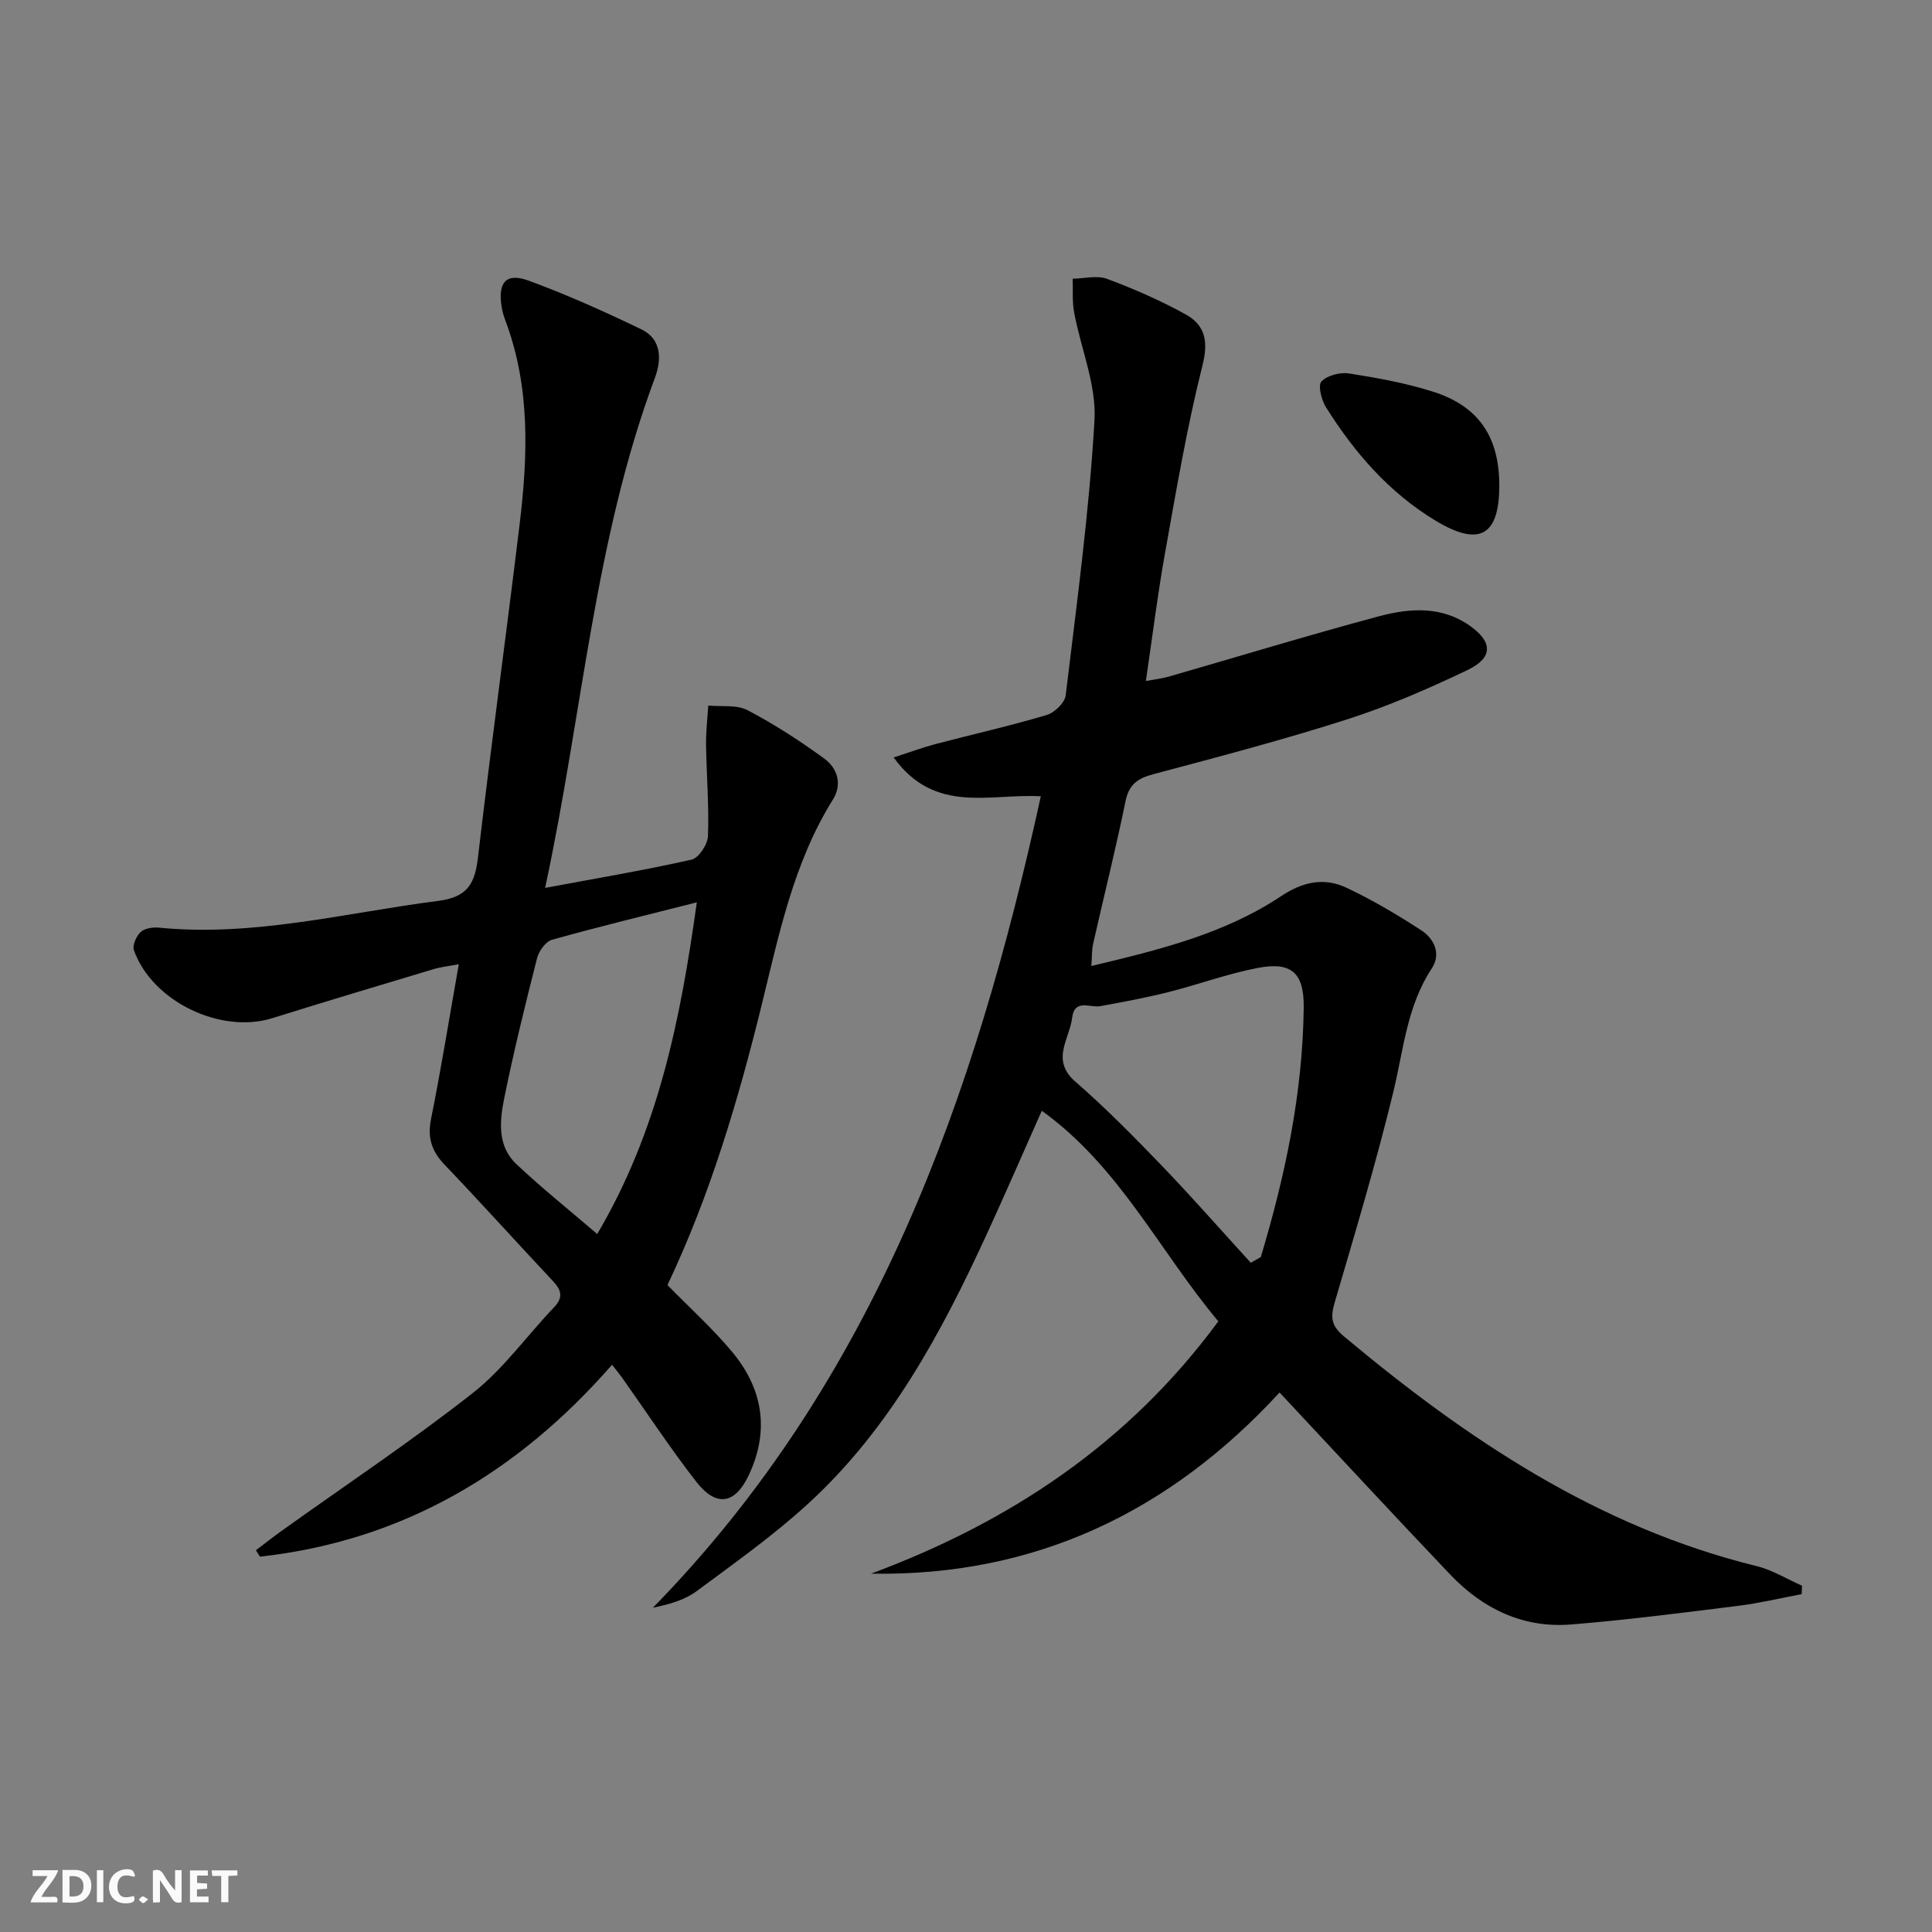<svg enable-background="new 0 0 400 400" viewBox="0 0 400 400" xmlns="http://www.w3.org/2000/svg"><rect x="0" y="0" width="400" height="400" fill="#808080" stroke="none"/><g fill="#fbfafa"><path d="m37.59 393.81c-.92.31-1.52.05-2-.78-.7-1.2-1.52-2.34-2.47-3.78v4.59c-.55.03-.95.05-1.41.07-.03-.37-.06-.64-.06-.91 0-1.91 0-3.81 0-5.7 1.13-.41 1.77-.03 2.29.91.62 1.11 1.38 2.14 2.31 3.19v-4.2h1.35v6.61z"/><path d="m12.94 393.88v-6.75c1.9.19 3.93-.54 5.37 1.29.8 1.01.78 2.88.03 3.97-1.37 1.97-3.4 1.51-5.4 1.49m1.45-1.22c2.04.12 2.92-.58 2.89-2.21-.03-1.51-.98-2.19-2.89-2z"/><path d="m11.81 393.87h-5.49c.68-2.18 2.47-3.48 3.51-5.45h-3.08v-1.21h5.29c-.71 2.13-2.44 3.48-3.47 5.51.86 0 1.63.04 2.39-.01.79-.05 1.14.21.85 1.16"/><path d="m39.33 393.86v-6.61h3.7v1.07h-2.22v1.52c.68.04 1.34.09 2.07.13v1.07c-.72.05-1.38.09-2.1.14v1.48h2.4v1.19h-3.85z"/><path d="m27.71 388.56c-1.15-.3-2.46-.61-3.1.64-.37.73-.41 1.93-.06 2.67.63 1.35 1.99.93 3.17.68.35.94-.01 1.32-.93 1.46-1.62.25-3.05-.27-3.76-1.48-.73-1.25-.6-3.03.31-4.17.88-1.11 2.71-1.7 4-1.16.32.13.44.74.65 1.12-.1.08-.19.16-.28.24"/><path d="m49.15 387.24v1.07c-.59.02-1.17.05-1.87.08v5.44h-1.48v-5.44h-1.85c-.05-.4-.08-.73-.13-1.15z"/><path d="m20.06 387.21h1.33v6.62h-1.33z"/><path d="m30.68 393.25c-.49.38-.8.79-1.05.76-.32-.05-.6-.45-.9-.7.26-.24.51-.64.8-.67.29-.04.62.3 1.15.61"/></g><path d="m252.24 273.57c-12.22-14.58-20.46-32.03-36.55-43.6-3.89 8.75-7.55 17.2-11.4 25.57-9.42 20.5-20.07 40.29-36.96 55.77-7.2 6.6-15.25 12.3-23.11 18.13-2.43 1.8-5.54 2.7-9.04 3.42 45.96-47 66.68-105.74 80.31-167.99-10.42-.64-21.91 3.82-30.47-8.05 3.44-1.11 5.98-2.06 8.59-2.75 7.69-2.02 15.46-3.77 23.08-6.03 1.63-.48 3.77-2.54 3.95-4.07 2.28-18.96 4.87-37.92 5.96-56.96.42-7.33-2.82-14.84-4.21-22.31-.42-2.27-.22-4.66-.3-6.99 2.39-.04 5.03-.75 7.12.03 5.56 2.07 11.06 4.47 16.25 7.34 4 2.21 4.78 5.5 3.51 10.53-3.23 12.83-5.44 25.94-7.78 38.98-1.52 8.48-2.57 17.05-3.95 26.4 1.79-.33 3.3-.49 4.75-.91 14.51-4.17 28.95-8.59 43.53-12.49 6.29-1.68 12.88-2.17 18.73 1.92 4.83 3.38 4.92 6.66-.41 9.21-8.07 3.86-16.35 7.46-24.85 10.19-13.25 4.25-26.73 7.79-40.18 11.37-3.23.86-5.06 2.07-5.78 5.59-2.03 9.9-4.49 19.72-6.72 29.58-.28 1.24-.21 2.56-.36 4.55 14.04-3.35 27.54-6.64 39.3-14.47 4.51-3 8.92-3.91 13.55-1.72 5.36 2.53 10.51 5.57 15.48 8.82 2.67 1.74 4.13 4.88 2.16 7.86-5.14 7.78-5.84 16.77-7.94 25.47-3.55 14.65-7.89 29.11-12.13 43.58-.89 3.03-.9 4.82 1.85 7.12 25.48 21.32 52.63 39.52 85.49 47.59 3.26.8 6.26 2.68 9.38 4.06-.03.58-.05 1.16-.08 1.74-4.37.82-8.72 1.87-13.13 2.42-11.52 1.43-23.04 2.93-34.6 3.86-9.9.8-18.26-3.23-25-10.31-11.71-12.29-23.23-24.75-35.36-37.72-22.63 24.59-50.46 38.1-84.57 37.51 28.68-10.68 53.22-26.87 71.89-52.24zm6.72-12.13c.69-.39 1.38-.78 2.07-1.17 5.06-16.85 8.69-33.96 8.89-51.67.08-7.1-2.45-9.54-9.46-8.21-6.31 1.2-12.41 3.47-18.66 5.04-4.61 1.16-9.3 2.02-13.98 2.88-2.16.4-5.35-1.63-5.85 2.44-.54 4.39-4.48 8.71.67 13.19 6.24 5.43 12.08 11.36 17.83 17.33 6.31 6.56 12.33 13.43 18.49 20.17z" fill="#000001"/><path d="m112.86 183.83c10.91-2.04 20.68-3.67 30.33-5.86 1.48-.33 3.33-3.15 3.39-4.88.23-6.28-.3-12.59-.4-18.89-.04-2.7.29-5.41.46-8.12 2.74.27 5.87-.22 8.13.96 5.54 2.9 10.85 6.34 15.9 10.03 2.71 1.98 3.76 5.29 1.77 8.48-8.09 12.96-11.11 27.7-14.66 42.17-4.91 20.03-10.75 39.7-19.59 58.34 4.56 4.66 9.26 8.9 13.29 13.71 6.43 7.64 7.92 16.3 3.58 25.57-2.86 6.1-6.74 6.79-10.92 1.42-5.41-6.95-10.25-14.34-15.35-21.54-.57-.8-1.2-1.55-2.07-2.66-19.59 22.41-43.41 36.46-72.89 39.73-.28-.44-.57-.88-.85-1.33 1.77-1.33 3.51-2.71 5.31-4 13.24-9.48 26.82-18.52 39.62-28.57 6.33-4.97 11.15-11.82 16.78-17.71 1.99-2.08 1.54-3.58-.23-5.47-7.52-8.01-14.86-16.17-22.45-24.11-2.67-2.8-3.54-5.59-2.76-9.46 2.08-10.37 3.76-20.82 5.74-32.01-2.21.42-3.78.58-5.26 1.03-11.13 3.34-22.26 6.67-33.35 10.14-10.68 3.34-24.88-3.45-28.66-14.08-.36-1 .51-2.92 1.41-3.76.83-.77 2.52-1.02 3.77-.9 19.66 1.94 38.6-3.08 57.83-5.54 6.22-.8 7.6-3.7 8.24-9.09 2.68-22.92 5.81-45.78 8.59-68.69 1.73-14.27 2.28-28.51-2.91-42.33-.35-.93-.63-1.9-.79-2.88-.82-5.09.93-7.14 5.61-5.42 7.94 2.92 15.69 6.4 23.31 10.07 4.25 2.05 4.21 6.31 2.81 10.05-12.58 33.74-14.98 69.59-22.73 105.6zm31.41 2.99c-10.47 2.66-20.28 5.03-29.99 7.75-1.31.37-2.71 2.34-3.09 3.81-2.44 9.61-4.82 19.25-6.79 28.97-.95 4.7-1.48 9.9 2.49 13.65 5.25 4.95 10.9 9.47 16.76 14.49 12.77-21.65 17.27-44.75 20.62-68.67z" fill="#000001"/><path d="m310.41 100.3c.06 10.58-4.02 13.03-13.19 7.5-9.59-5.78-16.79-14.08-22.69-23.48-.94-1.5-1.7-4.54-.94-5.34 1.21-1.27 3.88-1.95 5.74-1.66 5.88.93 11.82 2 17.48 3.81 9.36 3.01 13.54 9.34 13.6 19.17z" fill="#000001"/></svg>
